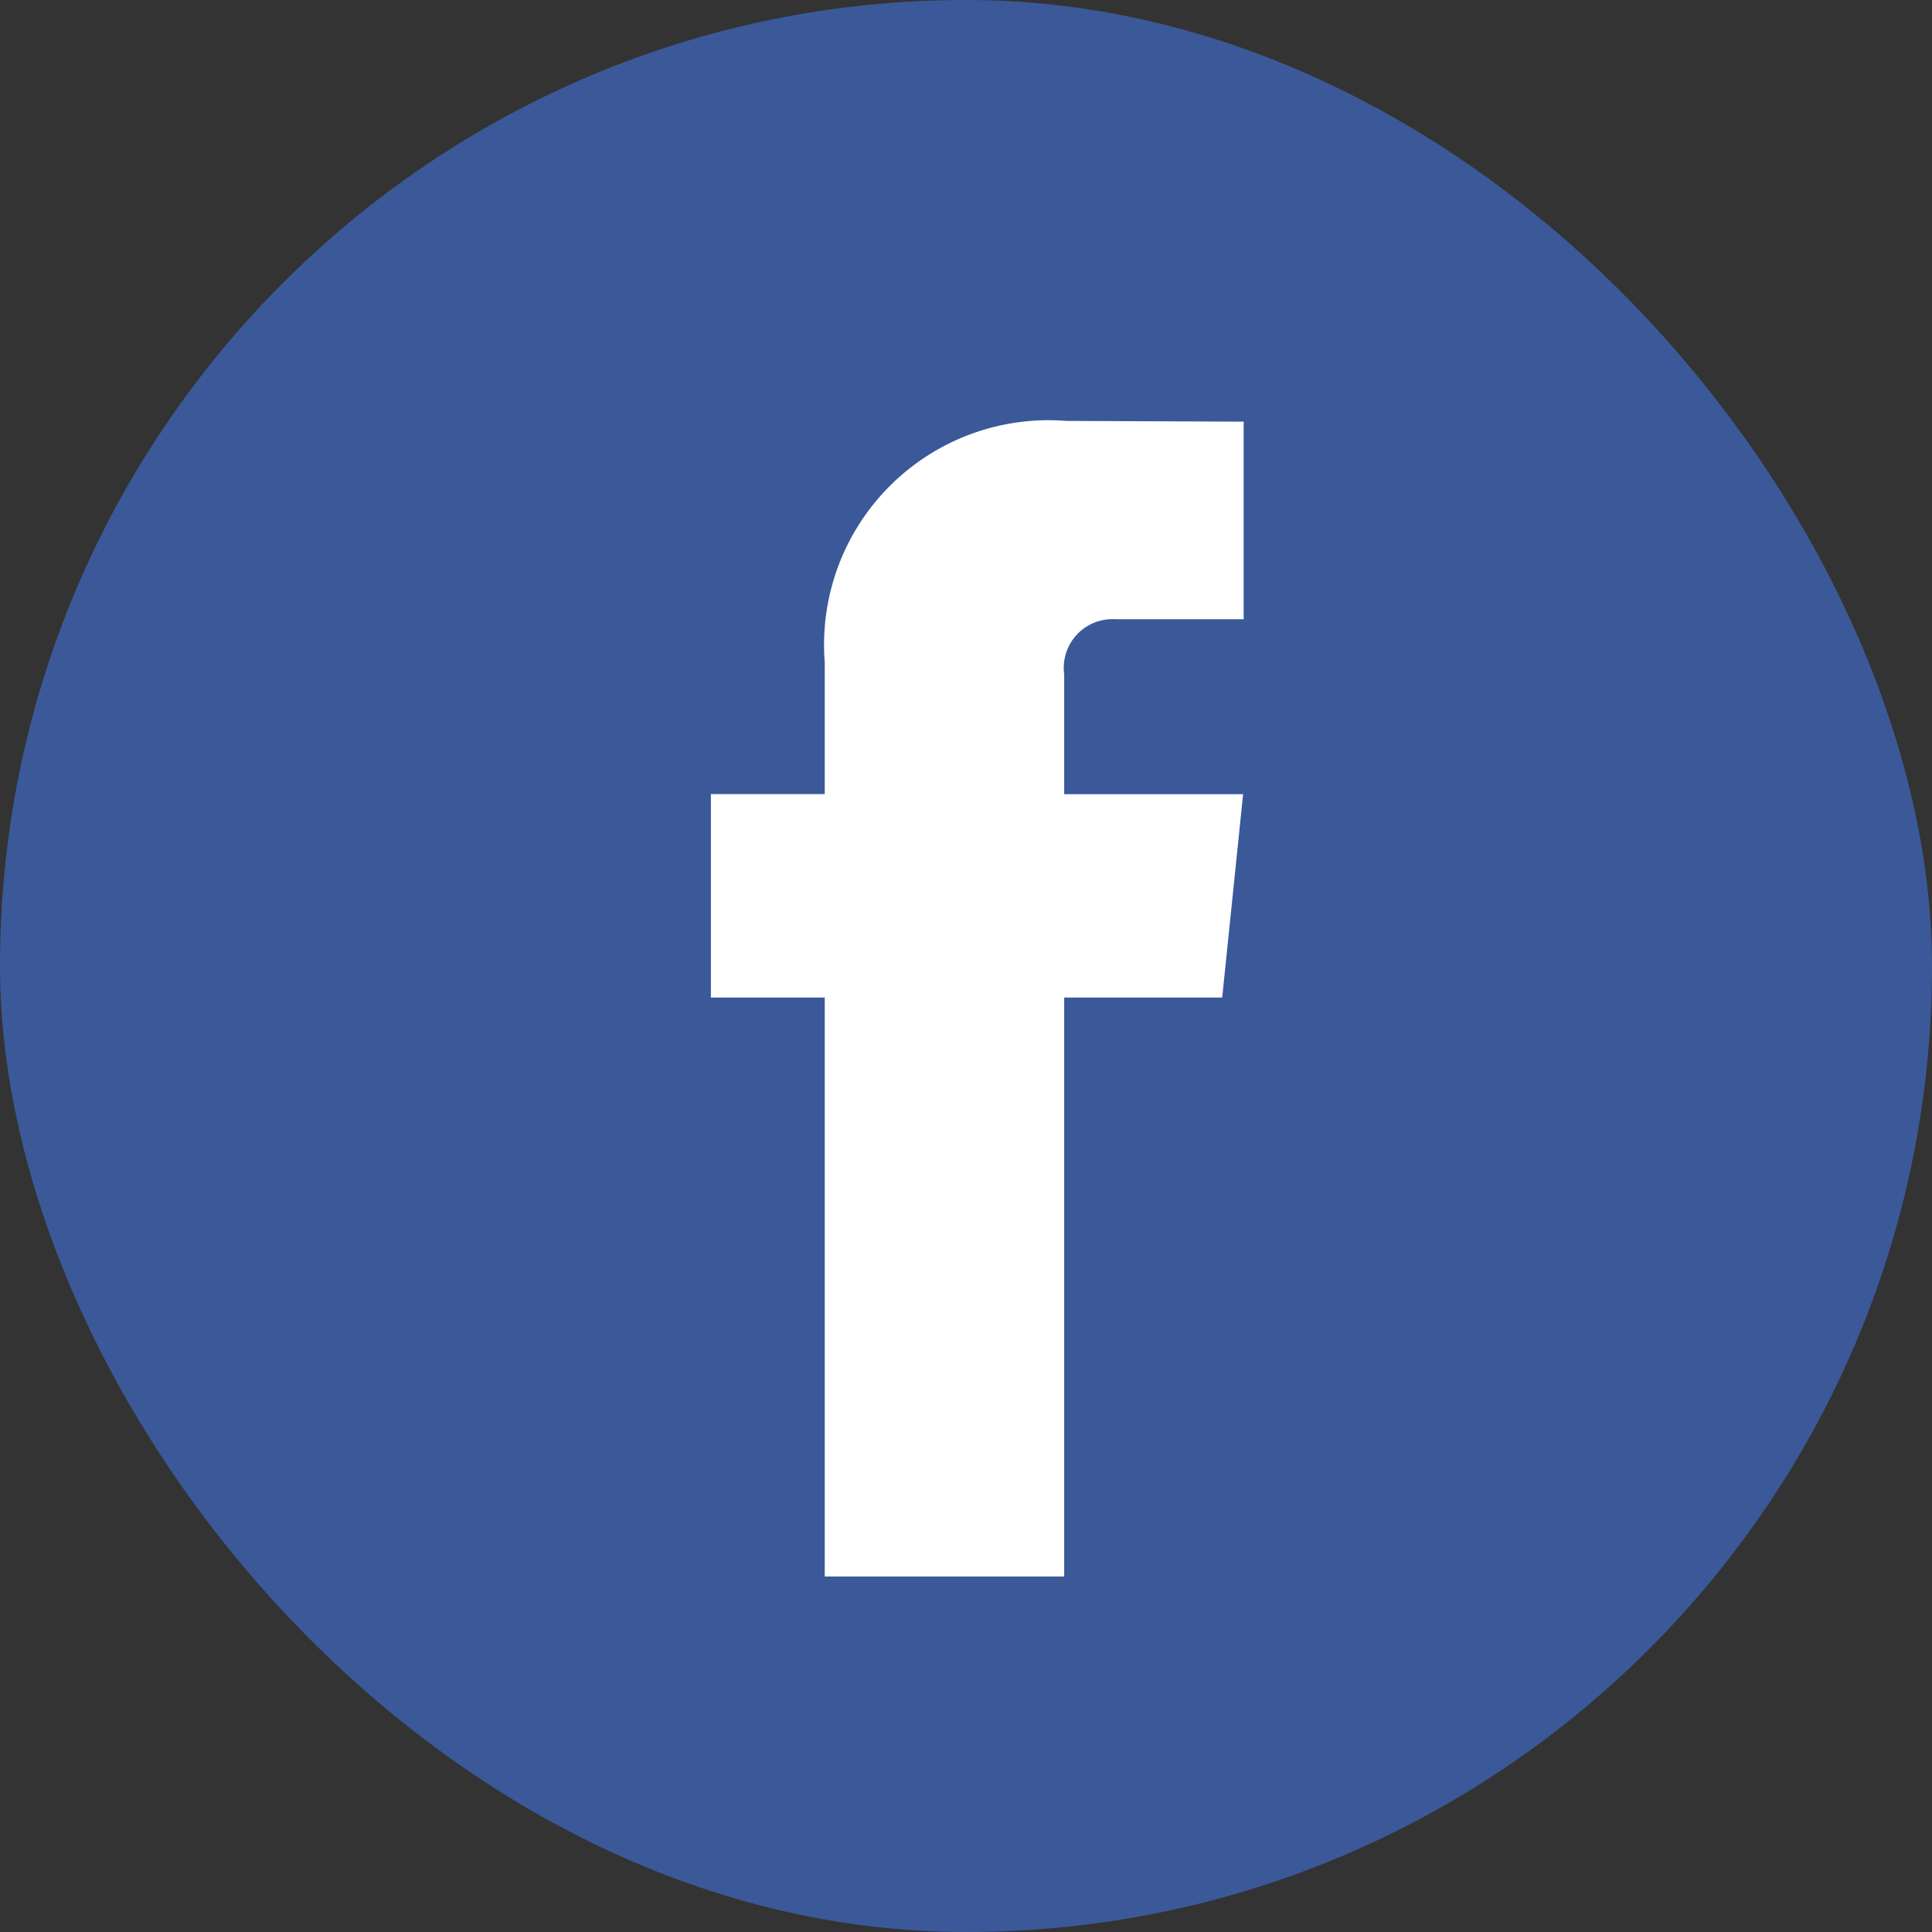 <svg xmlns="http://www.w3.org/2000/svg" width="28" height="28" viewBox="0 0 28 28">
  <rect x="0" y="0" width="28" height="28" fill="#333333" stroke="none"/>
  <g id="FB" transform="translate(0 0)">
    <rect id="Rectangle_19" data-name="Rectangle 19" width="28" height="28" rx="14" transform="translate(0 0)" fill="#3b5999"/>
    <path id="Tracé_21" data-name="Tracé 21" d="M45.223,30.122h-2.29v8.391h-3.47V30.122h-1.65V27.173h1.65V25.265a3.254,3.254,0,0,1,3.5-3.5l2.571.011v2.863H43.669a.706.706,0,0,0-.736.8v1.736h2.593Z" transform="translate(-27.51 -15.665)" fill="#fff"/>
  </g>
</svg>
